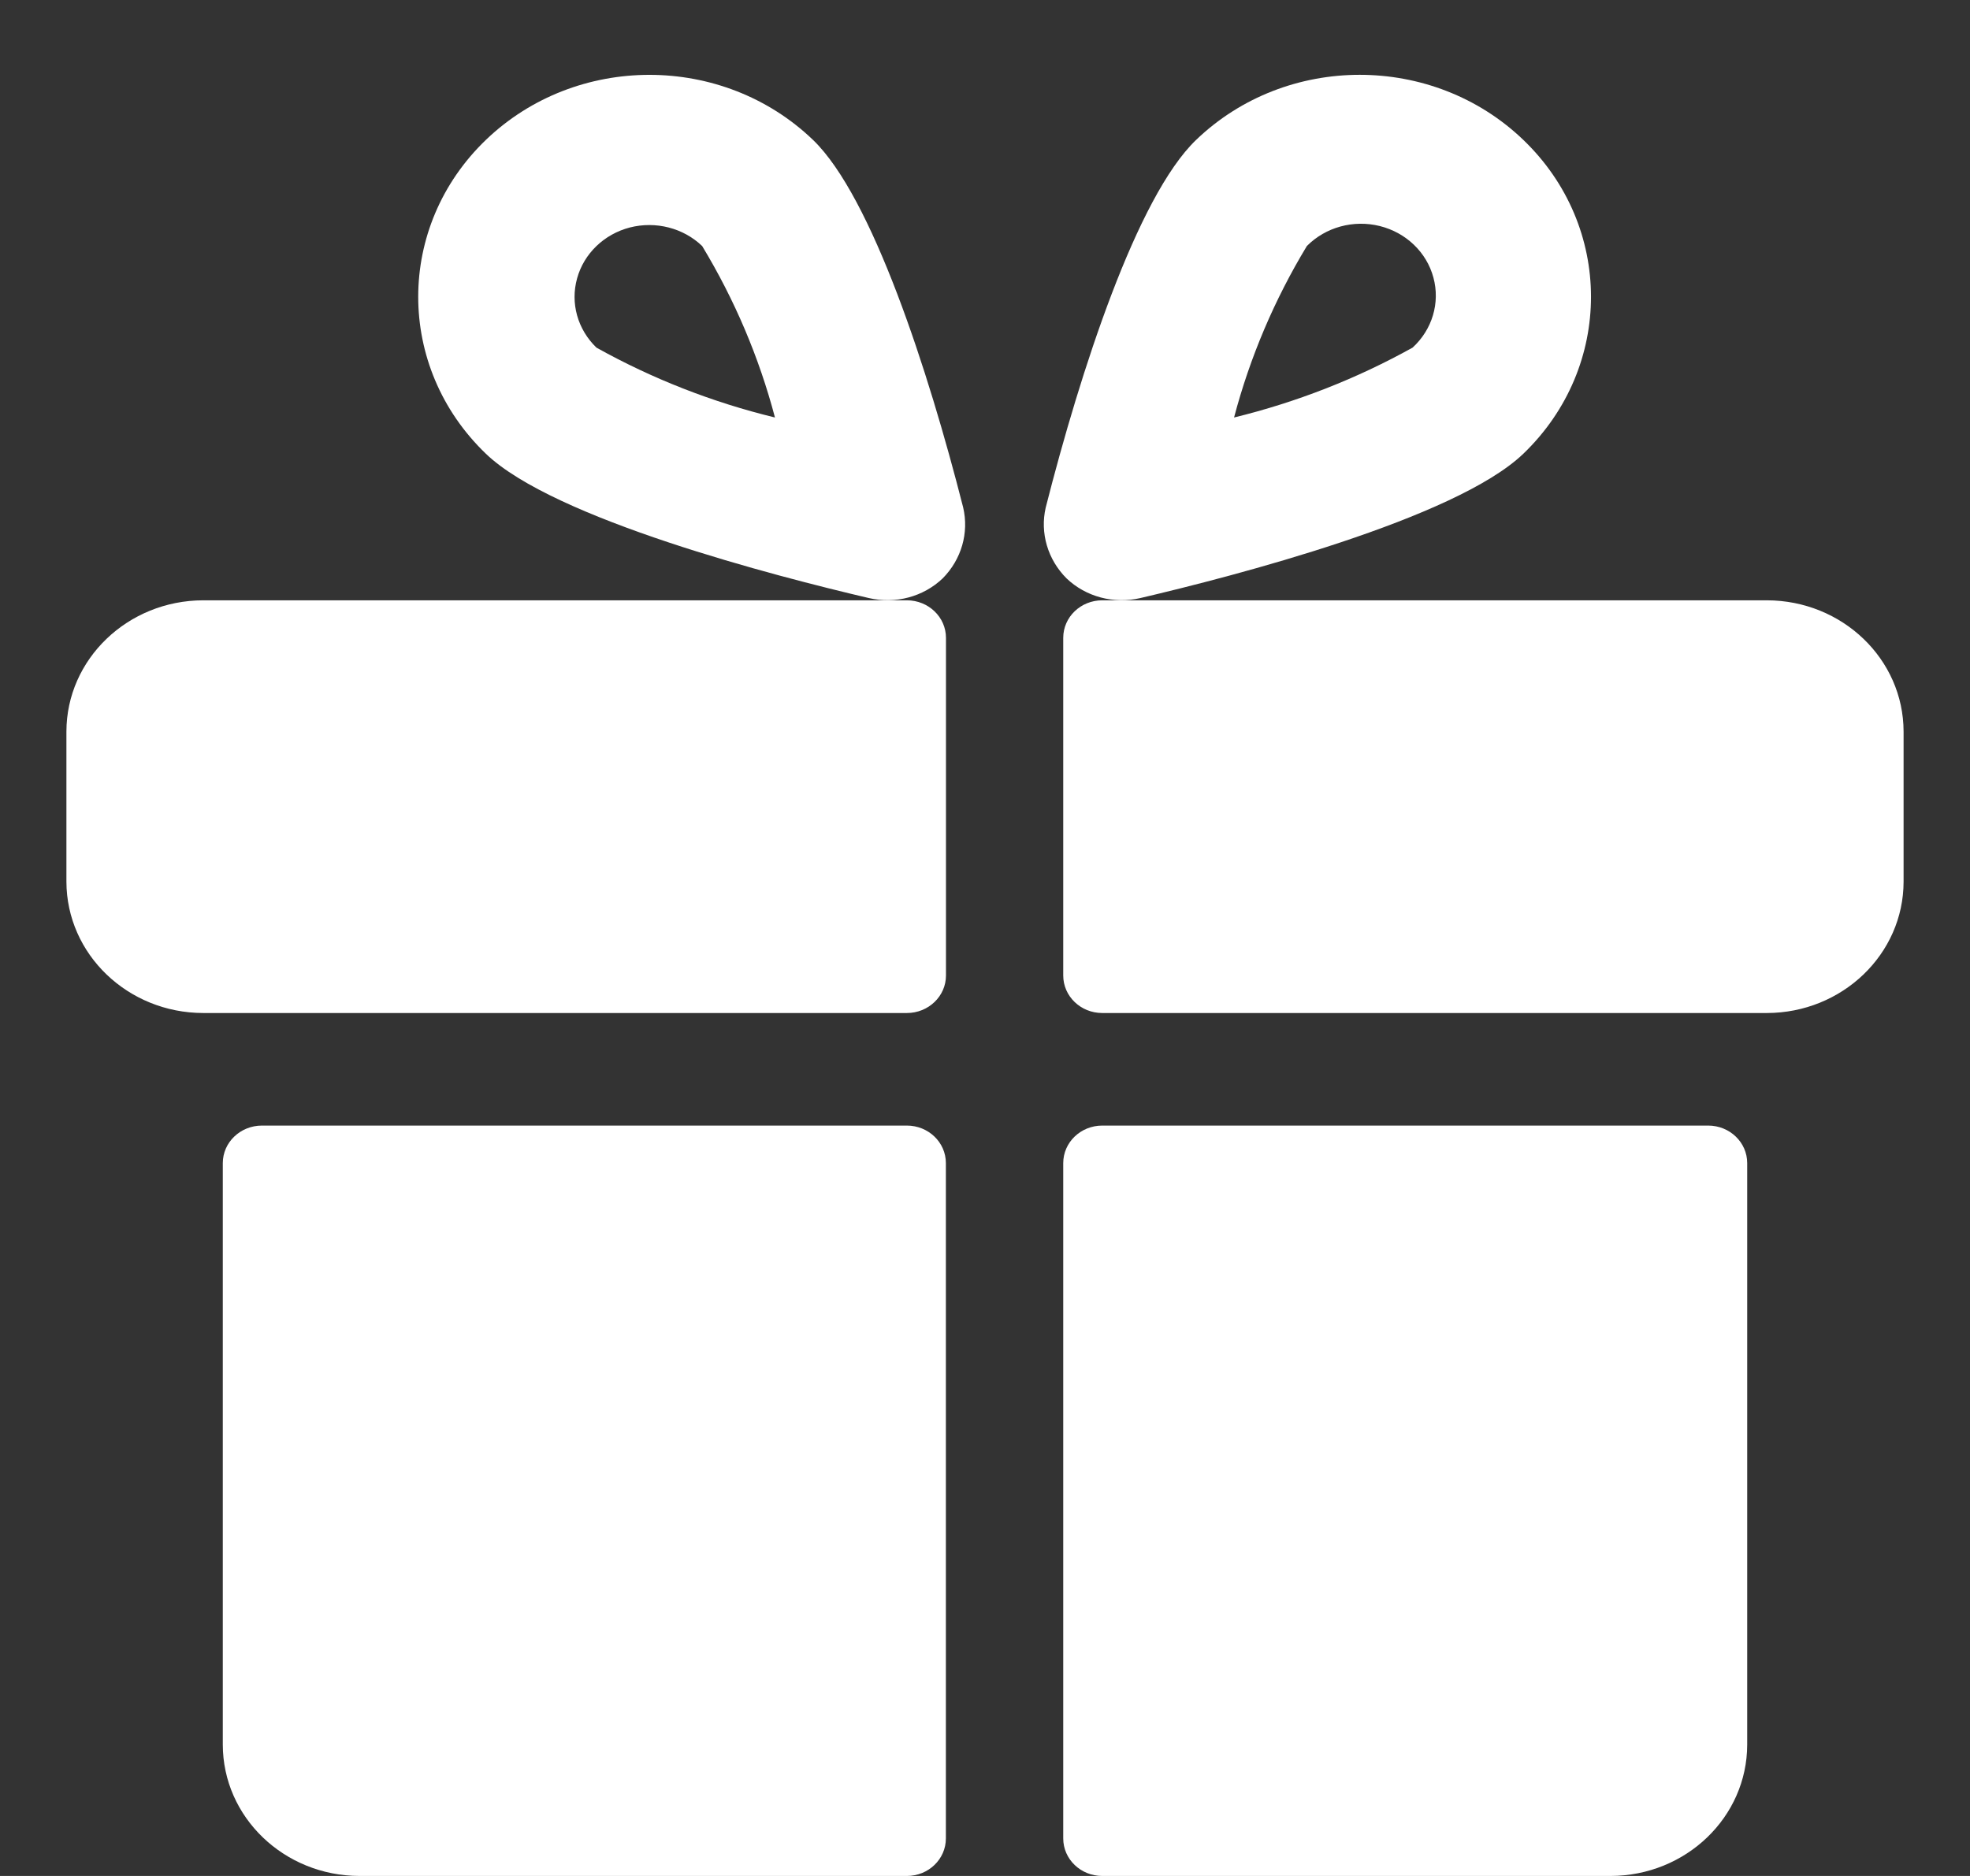 <svg width="21" height="20" viewBox="0 0 21 20" fill="none" xmlns="http://www.w3.org/2000/svg">
<rect x="0" y="0" width="21" height="20" fill="#333333" stroke="none"/>
<path d="M11.334 10.4C11.334 10.621 11.52 10.8 11.75 10.8H18.834C19.638 10.799 20.291 10.173 20.292 9.4V7.8C20.291 7.027 19.639 6.401 18.834 6.4H11.75C11.52 6.4 11.334 6.579 11.334 6.8V10.4Z" fill="white"/>
<path d="M3.625 10.8H9.667C9.897 10.8 10.084 10.621 10.084 10.4V6.8C10.084 6.579 9.897 6.4 9.667 6.4H2.167C1.362 6.401 0.709 7.027 0.708 7.8V9.4C0.71 10.173 1.362 10.799 2.167 10.8H3.625Z" fill="white"/>
<path d="M10.083 12.4C10.083 12.179 9.897 12 9.667 12H2.792C2.562 12 2.375 12.179 2.375 12.4V18.6C2.376 19.373 3.028 19.999 3.833 20H9.667C9.897 20 10.083 19.821 10.083 19.6V12.4Z" fill="white"/>
<path d="M11.75 12C11.52 12 11.334 12.179 11.334 12.4V19.6C11.334 19.821 11.52 20 11.75 20H17.167C17.972 19.999 18.624 19.373 18.625 18.6V12.4C18.625 12.179 18.439 12 18.209 12H11.75Z" fill="white"/>
<path fill-rule="evenodd" clip-rule="evenodd" d="M12.156 6.376C11.873 6.442 11.575 6.363 11.369 6.166C11.169 5.966 11.085 5.683 11.147 5.412C11.518 3.954 12.119 2.098 12.75 1.492C13.712 0.567 15.273 0.566 16.237 1.49C17.2 2.413 17.201 3.912 16.239 4.837C15.514 5.533 13.142 6.145 12.156 6.376ZM14.709 2.41C14.428 2.34 14.13 2.422 13.931 2.623C13.585 3.195 13.324 3.81 13.155 4.451C13.822 4.288 14.463 4.037 15.058 3.706C15.268 3.514 15.353 3.228 15.28 2.959C15.208 2.69 14.989 2.48 14.709 2.41Z" fill="white"/>
<path fill-rule="evenodd" clip-rule="evenodd" d="M8.667 1.492C9.296 2.098 9.897 3.955 10.267 5.409C10.331 5.68 10.249 5.964 10.049 6.166C9.843 6.363 9.545 6.442 9.262 6.376C8.275 6.145 5.902 5.533 5.179 4.837C4.217 3.912 4.218 2.414 5.181 1.49C6.144 0.567 7.704 0.567 8.667 1.492ZM6.152 2.967C6.078 3.231 6.157 3.512 6.358 3.706C6.953 4.038 7.594 4.289 8.261 4.451C8.092 3.81 7.831 3.195 7.485 2.623C7.284 2.43 6.99 2.355 6.715 2.425C6.44 2.496 6.225 2.703 6.152 2.967Z" fill="white"/>
</svg>
